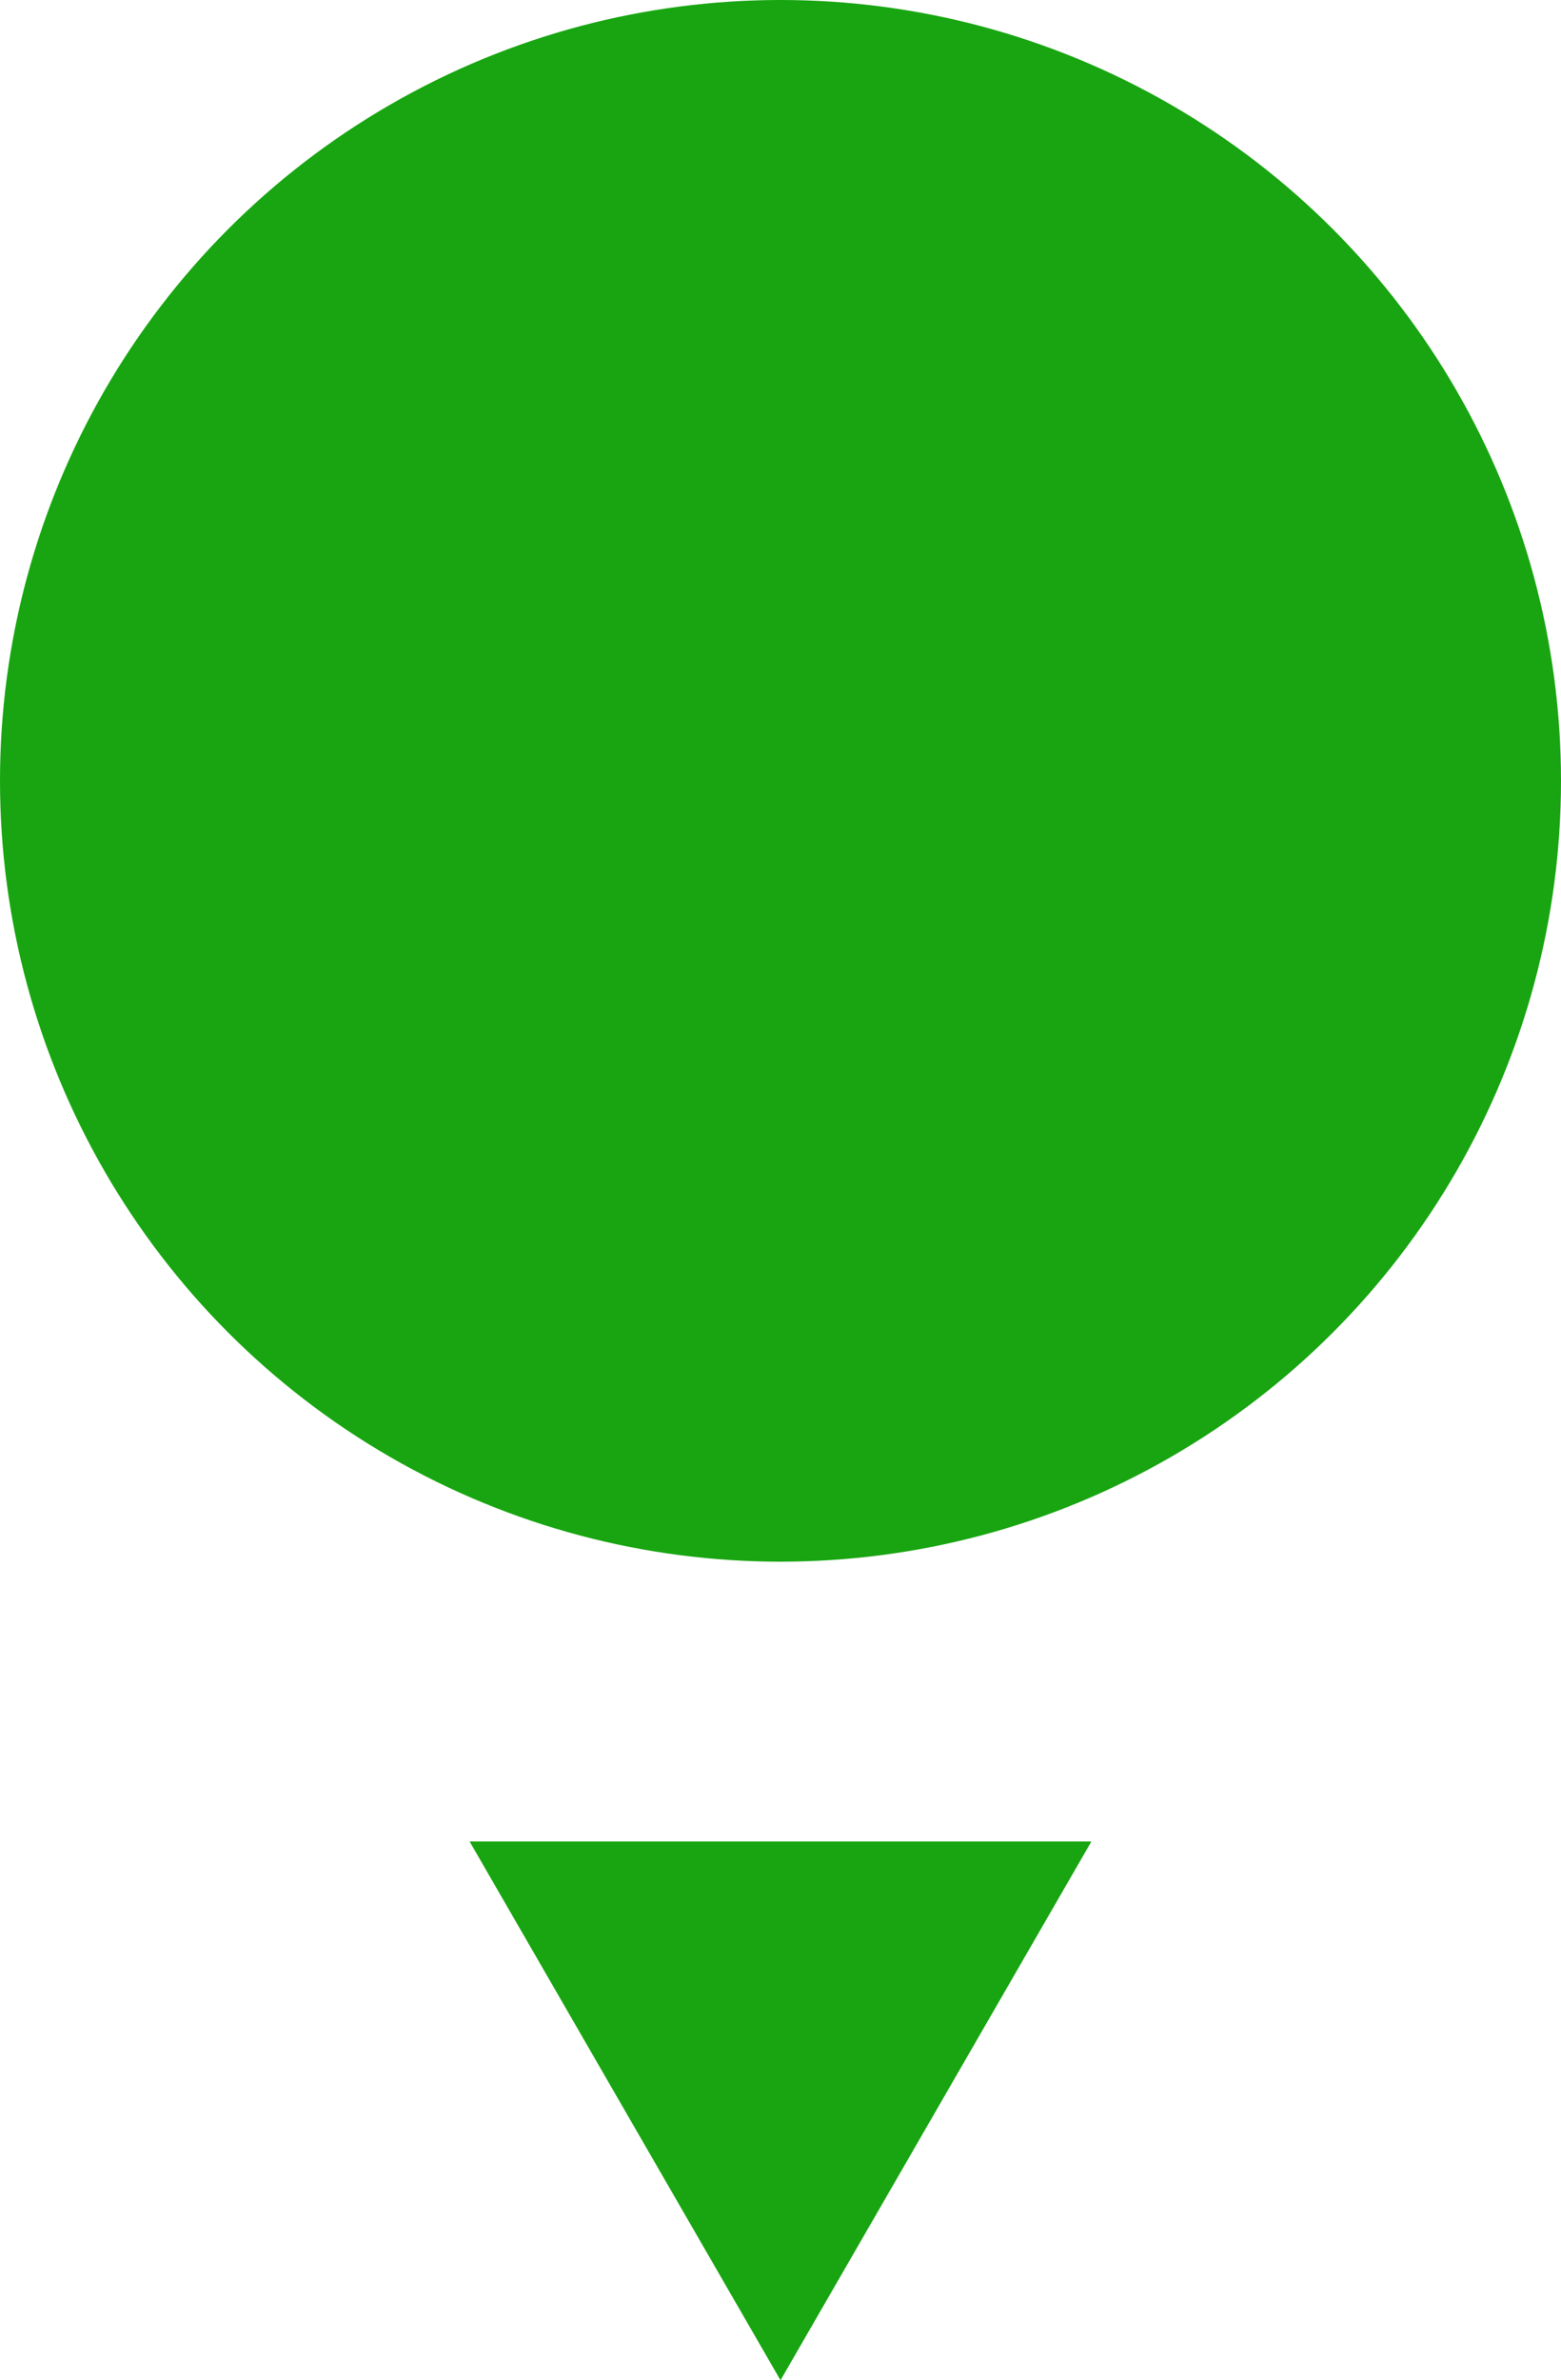 <svg enable-background="new 0 0 120 182.9" viewBox="0 0 120 182.9" xmlns="http://www.w3.org/2000/svg"><g fill="#18a511"><circle cx="60" cy="60" r="60"/><path d="m60 182.9 23.9-41.4h-47.8z"/></g></svg>